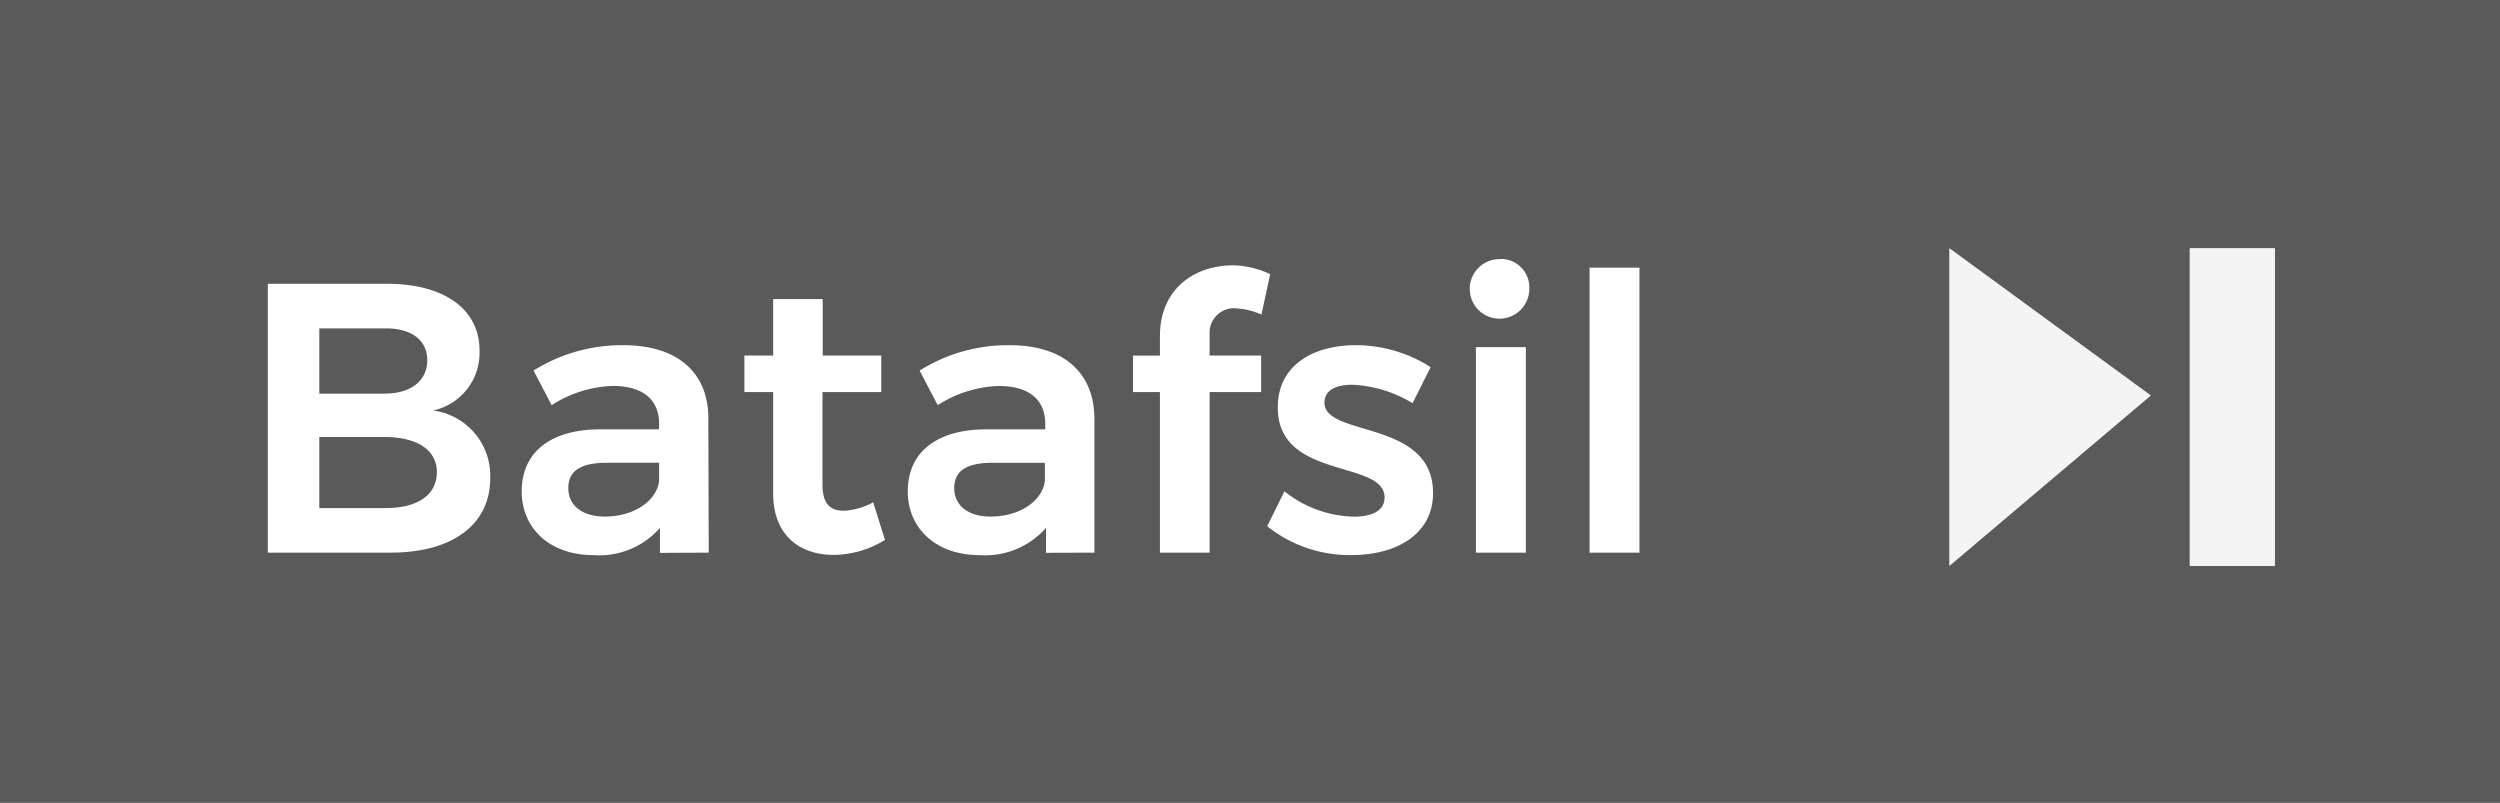 <svg xmlns="http://www.w3.org/2000/svg" viewBox="0 0 322.41 103.53"><rect x="0" y="0" width="322.41" height="103.53" fill="#808080" stroke="none"/><defs><style>.cls-1{opacity:0.3;isolation:isolate;}.cls-2{fill:#f4f4f4;}.cls-2,.cls-3{fill-rule:evenodd;}.cls-3{fill:#fff;}</style></defs><g id="Layer_2" data-name="Layer 2"><g id="Layer_1-2" data-name="Layer 1"><rect id="Rectangle_3_copy_6" data-name="Rectangle 3 copy 6" class="cls-1" width="322.41" height="103.53"/><path class="cls-2" d="M251.39,32V73l26-22Z"/><path class="cls-2" d="M282.39,32V73h11V32Z"/><path id="Batafsil" class="cls-3" d="M49.94,36.6H34.54V71.27H50.39c7.93,0,12.83-3.62,12.83-9.56a8.48,8.48,0,0,0-7.38-8.77,7.59,7.59,0,0,0,6-7.68C61.88,39.92,57.33,36.6,49.94,36.6ZM49.6,50.77H41.18V42.35H49.6c3.42-.05,5.5,1.48,5.5,4.11s-2.08,4.3-5.5,4.3Zm0,14.76H41.18V56.36H49.6c4.21,0,6.74,1.69,6.74,4.51,0,3-2.53,4.69-6.74,4.65Zm41.8,5.74-.05-17.34c0-5.89-4-9.41-10.9-9.41a21.4,21.4,0,0,0-11.64,3.27l2.33,4.46A15.55,15.55,0,0,1,79,49.77c4,0,6,1.83,6,4.9v.7H77.28c-6.44.05-10,3.07-10,8,0,4.71,3.56,8.22,9.26,8.22a10.38,10.38,0,0,0,8.57-3.51v3.22ZM78,66.62c-2.93,0-4.71-1.44-4.71-3.67s1.59-3.27,5-3.27H85v2.38c-.35,2.57-3.27,4.56-7,4.56Zm34.61-1.84a8.88,8.88,0,0,1-3.76,1.09c-1.74,0-2.78-.84-2.78-3.37V50.56h7.58V45.85H106.1V38.57H99.71v7.28H96l0,4.71h3.71V63.63c0,5.45,3.47,7.93,7.78,7.93a12.8,12.8,0,0,0,6.64-1.93Zm28.53,6.49,0-17.34c-.05-5.89-4-9.41-10.9-9.41a21.38,21.38,0,0,0-11.64,3.27l2.33,4.46a15.41,15.41,0,0,1,7.87-2.47c4,0,6,1.83,6,4.9v.69h-7.73c-6.44.05-10,3.07-10,8,0,4.7,3.56,8.22,9.26,8.22a10.42,10.42,0,0,0,8.57-3.52v3.22Zm-13.38-4.65c-2.92,0-4.7-1.44-4.7-3.67s1.58-3.27,5-3.27h6.69v2.38c-.35,2.57-3.27,4.56-7,4.56Zm31.65-26.85a9,9,0,0,1,3.27.8l1.13-5.21A11.51,11.51,0,0,0,159,34.22c-4.91,0-9.41,3-9.41,9.11v2.53h-3.47v4.7h3.47V71.27H156V50.56h6.64V45.85H156V43.13a3.15,3.15,0,0,1,2.88-3.37,3.39,3.39,0,0,1,.55,0ZM182.17,52l2.33-4.65a17.88,17.88,0,0,0-9.71-2.83c-5.35,0-10,2.53-10,8-.05,9.41,13.77,6.73,13.77,11.63,0,1.74-1.68,2.48-3.91,2.48a14.77,14.77,0,0,1-9-3.27l-2.23,4.5a17,17,0,0,0,10.94,3.72c5.65,0,10.45-2.63,10.45-8,0-9.51-14-7.18-14-11.64,0-1.63,1.48-2.32,3.56-2.32A16.27,16.27,0,0,1,182.17,52Zm11.39-18.58a3.84,3.84,0,1,0,3.66,4v-.15a3.66,3.66,0,0,0-3.42-3.87h-.24Zm-3.22,11.4V71.27h6.44V44.77h-6.44ZM205,34.52V71.27h6.43V34.52Z"/></g></g></svg>